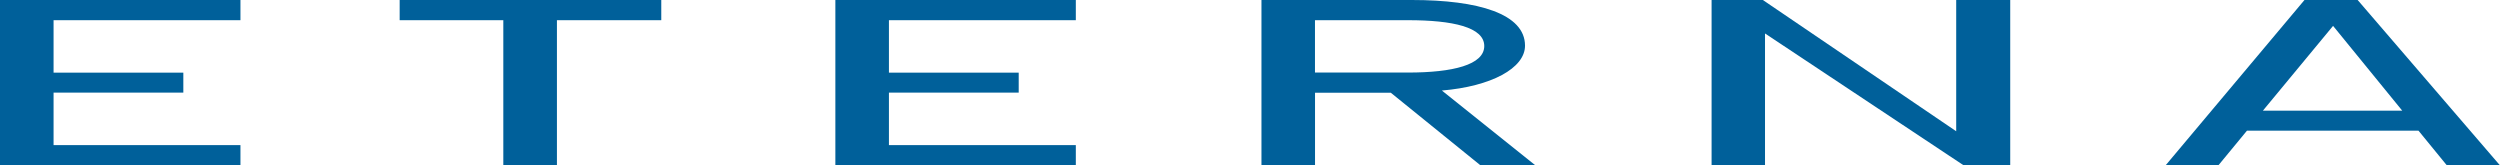 <?xml version="1.0" encoding="UTF-8"?> <svg xmlns="http://www.w3.org/2000/svg" xmlns:xlink="http://www.w3.org/1999/xlink" version="1.1" id="Ebene_1" x="0px" y="0px" viewBox="0 0 540.96 35.79" style="enable-background:new 0 0 540.96 35.79;" xml:space="preserve"> <style type="text/css"> .st0{fill:#00609A;} </style> <g> <polygon class="st0" points="232.79,35.79 232.79,31.4 192.35,31.4 192.35,20.04 220.43,20.04 220.43,15.72 192.35,15.72 192.35,4.37 232.79,4.37 232.79,0 180.76,0 180.76,35.79 "></polygon> <polygon class="st0" points="143.09,4.37 143.09,0 86.48,0 86.48,4.37 108.91,4.37 108.91,35.79 120.51,35.79 120.51,4.37 "></polygon> <g> <path class="st0" d="M321.17,9.96c0,4.08-6.84,5.74-16.48,5.74h-20.15V4.37h20.15C314.33,4.37,321.17,5.87,321.17,9.96 M329.99,9.88c0-6.89-10.09-9.88-24.48-9.88h-32.55v35.79h11.59V20.06h16.39l19.43,15.73h11.88L312,19.59 C322.67,18.7,329.99,14.76,329.99,9.88"></path> </g> <polygon class="st0" points="434.98,-0.01 423.29,0 423.29,28.4 381.45,0 370.36,-0.01 370.36,35.79 381.92,35.8 381.92,7.24 424.79,35.7 434.98,35.7 "></polygon> <path class="st0" d="M519.8,23.94h-30.14L504.84,5.6L519.8,23.94z M540.96,35.79l-30.81-35.8h-11.49l-30.07,35.8h11.42l6.2-7.52 h37.11l6.15,7.52H540.96z"></path> <polygon class="st0" points="0,0 0,35.79 52.03,35.79 52.03,31.4 11.59,31.4 11.59,20.04 39.67,20.04 39.67,15.72 11.59,15.72 11.59,4.37 52.03,4.37 52.03,0 "></polygon> </g> </svg> 